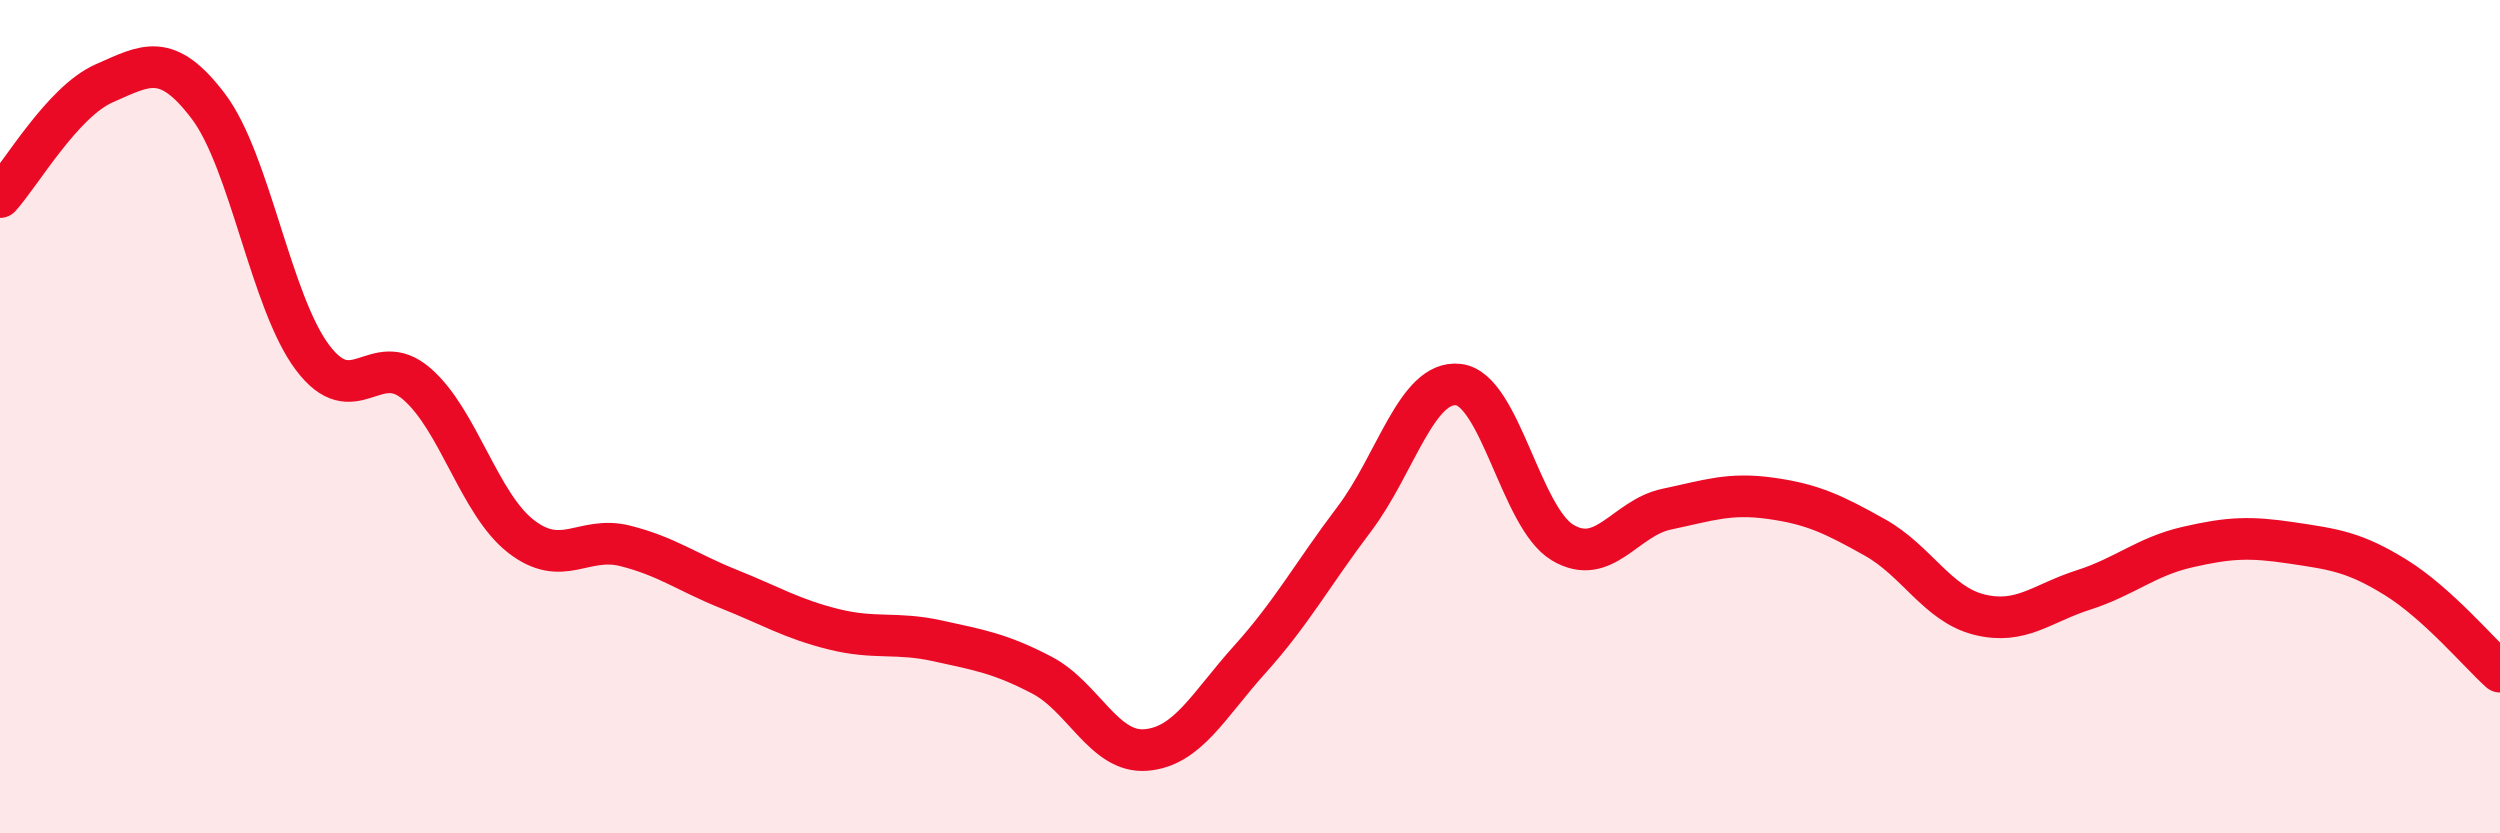 
    <svg width="60" height="20" viewBox="0 0 60 20" xmlns="http://www.w3.org/2000/svg">
      <path
        d="M 0,4.73 C 0.5,4.18 1.5,2.44 2.5,2 C 3.5,1.56 4,1.23 5,2.55 C 6,3.87 6.5,7.25 7.5,8.58 C 8.5,9.91 9,8.35 10,9.21 C 11,10.07 11.5,12.09 12.5,12.87 C 13.5,13.65 14,12.85 15,13.1 C 16,13.35 16.5,13.74 17.5,14.14 C 18.5,14.54 19,14.85 20,15.1 C 21,15.35 21.5,15.16 22.5,15.38 C 23.5,15.6 24,15.68 25,16.2 C 26,16.72 26.5,18.08 27.5,18 C 28.5,17.92 29,16.93 30,15.82 C 31,14.71 31.5,13.78 32.5,12.46 C 33.5,11.14 34,9.12 35,9.23 C 36,9.34 36.5,12.42 37.5,13.02 C 38.5,13.62 39,12.43 40,12.22 C 41,12.01 41.5,11.82 42.5,11.96 C 43.5,12.1 44,12.34 45,12.9 C 46,13.46 46.5,14.5 47.5,14.75 C 48.5,15 49,14.48 50,14.16 C 51,13.84 51.5,13.36 52.5,13.13 C 53.5,12.9 54,12.88 55,13.03 C 56,13.18 56.5,13.24 57.5,13.86 C 58.5,14.48 59.5,15.67 60,16.12L60 20L0 20Z"
        fill="#EB0A25"
        opacity="0.1"
        stroke-linecap="round"
        stroke-linejoin="round"
      />
      <path
        d="M 0,4.73 C 0.5,4.18 1.5,2.44 2.5,2 C 3.5,1.56 4,1.23 5,2.55 C 6,3.87 6.5,7.25 7.5,8.58 C 8.5,9.91 9,8.35 10,9.21 C 11,10.07 11.5,12.09 12.5,12.87 C 13.5,13.65 14,12.85 15,13.1 C 16,13.35 16.5,13.74 17.5,14.14 C 18.5,14.54 19,14.85 20,15.1 C 21,15.35 21.5,15.16 22.5,15.38 C 23.5,15.6 24,15.68 25,16.2 C 26,16.72 26.5,18.08 27.5,18 C 28.5,17.92 29,16.93 30,15.82 C 31,14.71 31.5,13.78 32.5,12.46 C 33.5,11.14 34,9.12 35,9.23 C 36,9.34 36.5,12.42 37.5,13.02 C 38.5,13.62 39,12.43 40,12.22 C 41,12.01 41.5,11.82 42.5,11.96 C 43.5,12.1 44,12.34 45,12.9 C 46,13.46 46.5,14.5 47.5,14.75 C 48.5,15 49,14.48 50,14.16 C 51,13.84 51.5,13.36 52.5,13.13 C 53.5,12.9 54,12.88 55,13.03 C 56,13.18 56.5,13.24 57.5,13.86 C 58.5,14.48 59.5,15.67 60,16.12"
        stroke="#EB0A25"
        stroke-width="1"
        fill="none"
        stroke-linecap="round"
        stroke-linejoin="round"
      />
    </svg>
  